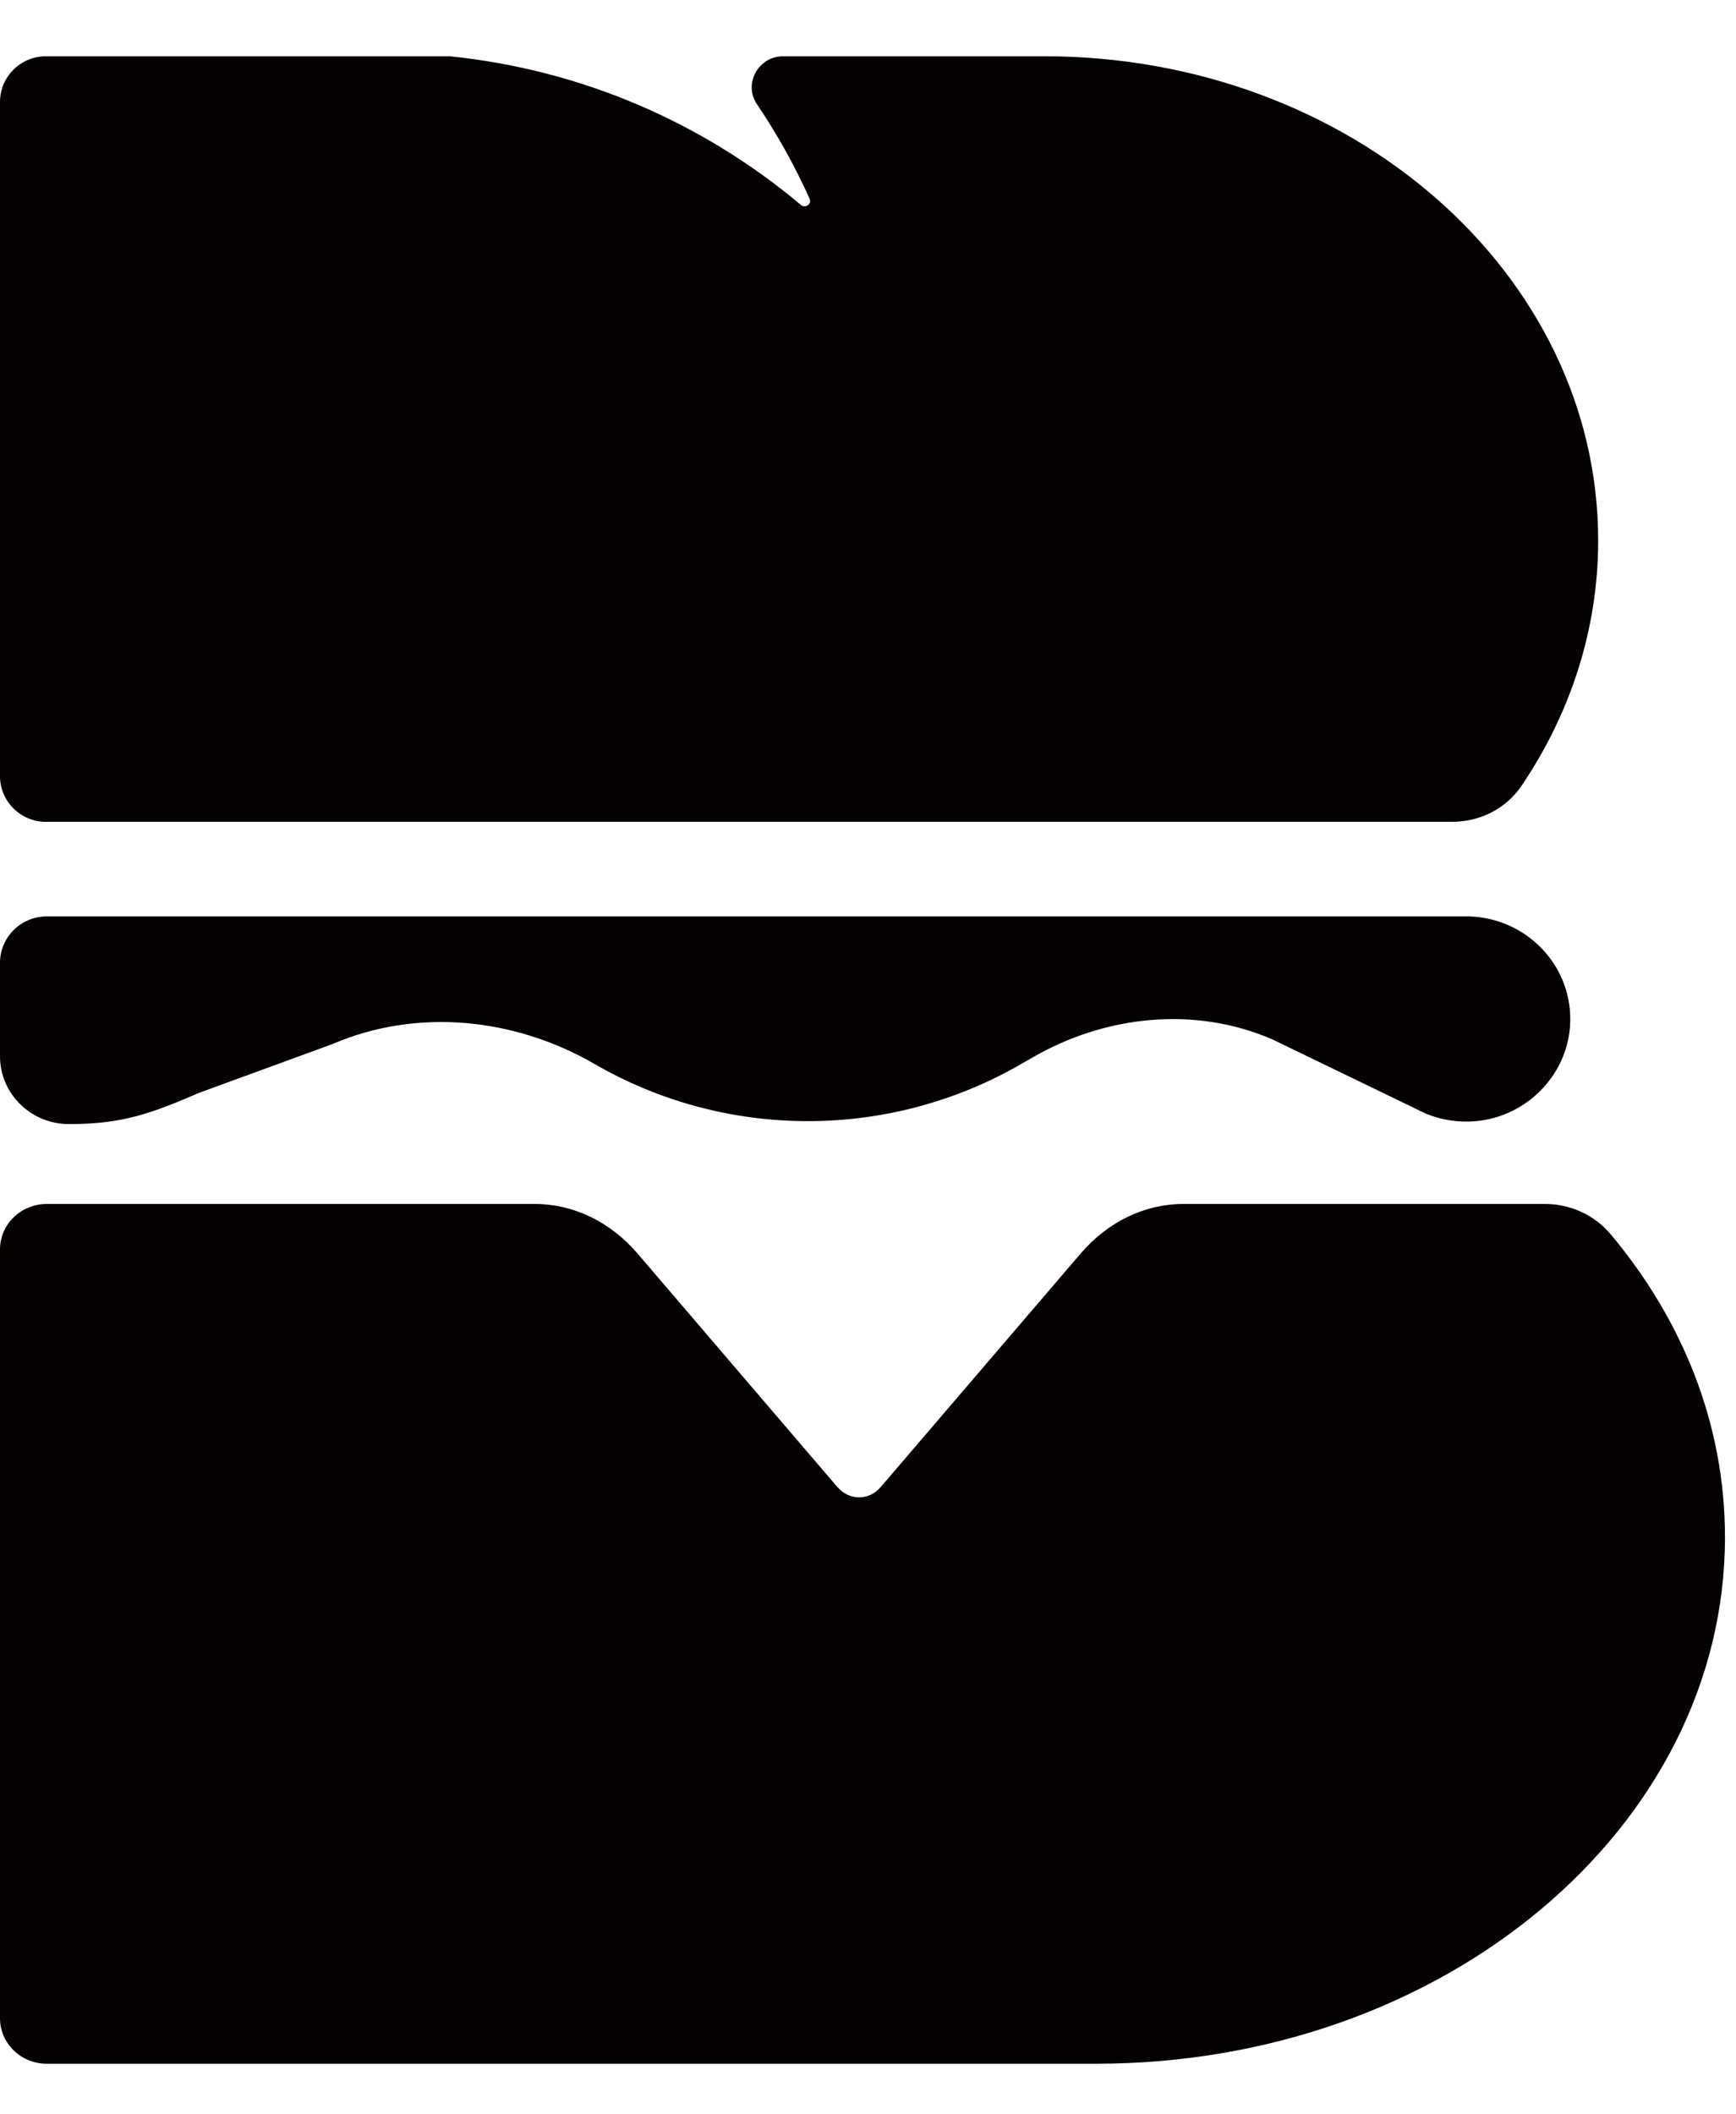<svg xmlns="http://www.w3.org/2000/svg" width="23" height="28" viewBox="0 0 23 28" fill="none"><path d="M21.335 16.341C21.123 16.088 20.804 15.944 20.467 15.944H15.678C15.167 15.944 14.677 16.18 14.316 16.602L11.671 19.69C11.513 19.876 11.253 19.876 11.092 19.69L8.448 16.602C8.087 16.18 7.597 15.944 7.086 15.944H0.62C0.278 15.944 0 16.213 0 16.545V26.728C0 27.06 0.278 27.33 0.618 27.33H14.522C19.124 27.33 22.854 24.206 22.854 20.356C22.854 18.86 22.291 17.476 21.334 16.339L21.335 16.341Z" fill="#050101"></path><path d="M0.611 10.883H19.243C19.609 10.883 19.955 10.708 20.159 10.406C20.802 9.454 21.174 8.343 21.174 7.156C21.172 3.615 17.886 0.745 13.832 0.745C13.686 0.745 10.377 0.745 10.377 0.745C10.047 0.745 9.846 1.109 10.028 1.379C10.296 1.775 10.529 2.194 10.726 2.631C10.759 2.702 10.67 2.764 10.611 2.714C9.33 1.637 7.725 0.925 5.957 0.745H0.611C0.274 0.745 0 1.015 0 1.351V10.279C0 10.613 0.274 10.884 0.611 10.884V10.883Z" fill="#050101"></path><path d="M0.911 14.886C0.911 14.886 0.921 14.886 0.926 14.886C1.616 14.886 2.004 14.747 2.636 14.473L4.401 13.828C5.525 13.344 6.817 13.478 7.875 14.089C9.621 15.1 11.786 15.1 13.532 14.089L13.677 14.006C14.644 13.446 15.826 13.32 16.854 13.763L18.761 14.685C18.797 14.705 18.834 14.722 18.872 14.738L18.877 14.742C19.081 14.829 19.313 14.869 19.555 14.847C20.222 14.787 20.755 14.247 20.801 13.59C20.855 12.809 20.239 12.158 19.462 12.136H0.621C0.279 12.135 0 12.411 0 12.75V13.982C0 13.982 0 13.987 0 13.989C0 14.483 0.409 14.886 0.911 14.886Z" fill="#050101"></path></svg>